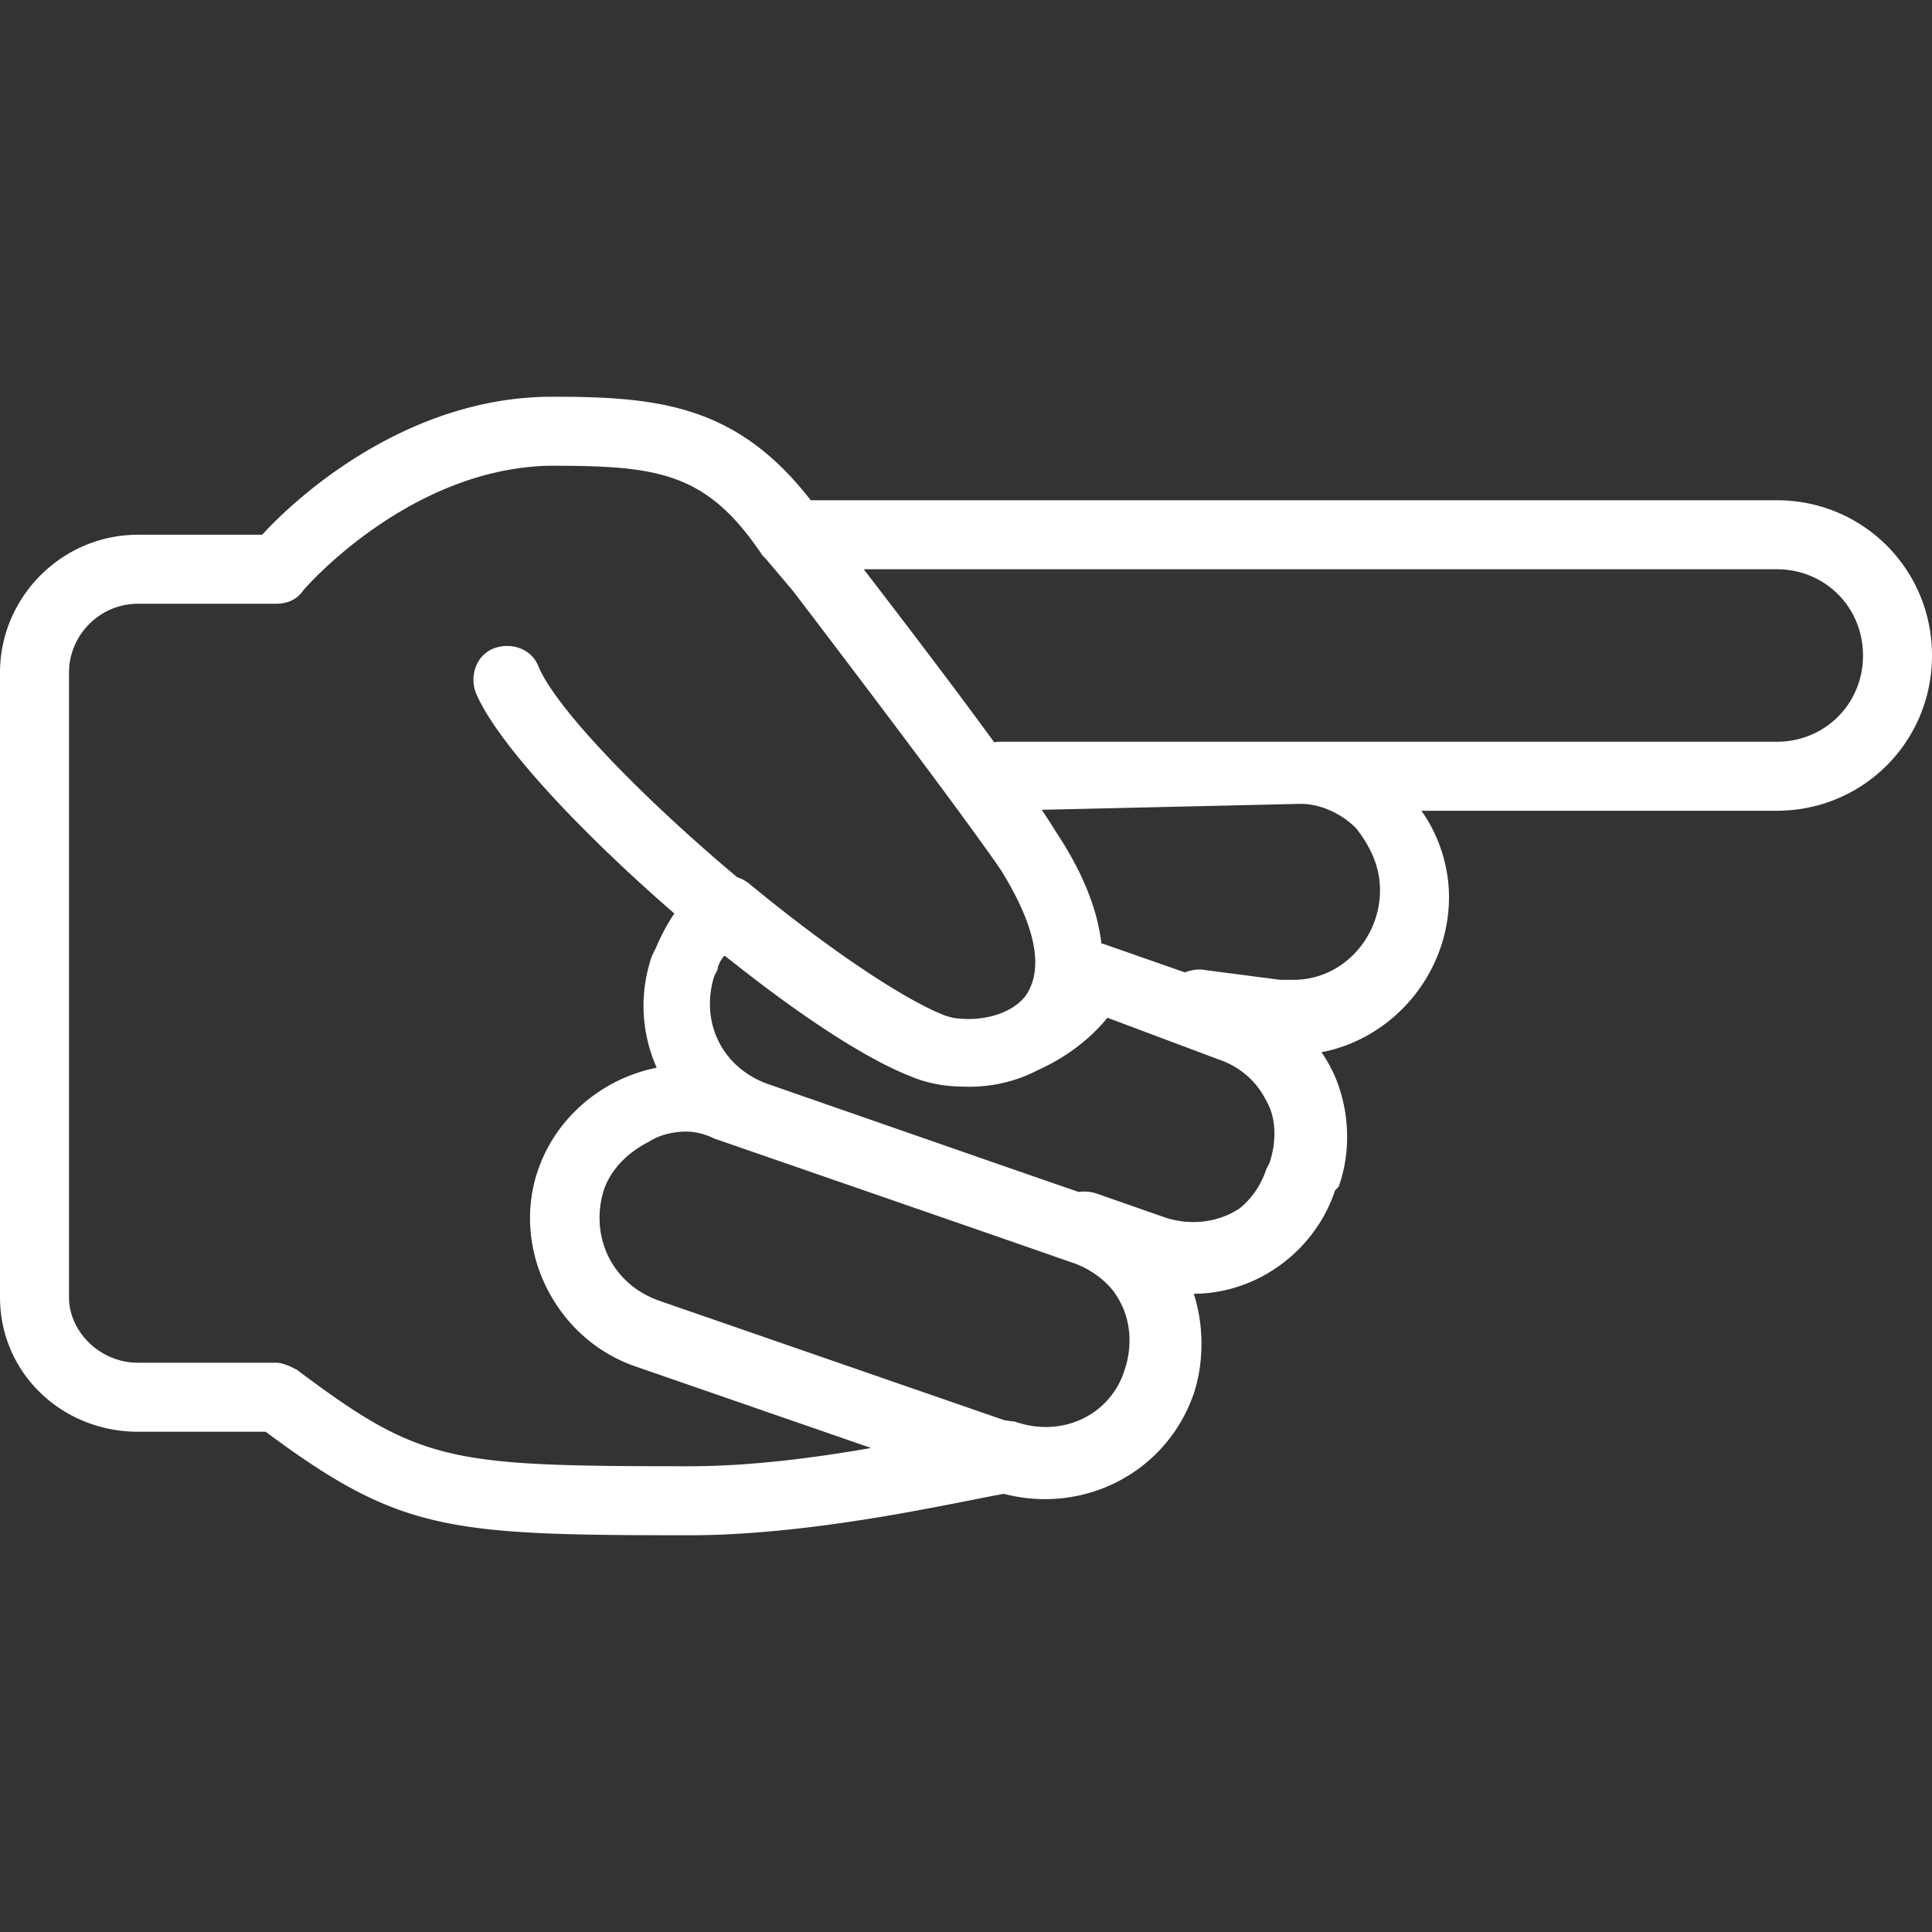 <svg xmlns="http://www.w3.org/2000/svg" version="1.1" xmlns:xlink="http://www.w3.org/1999/xlink" width="512" height="512" x="0" y="0" viewBox="0 0 512 512" style="enable-background:new 0 0 512 512" xml:space="preserve" class=""><rect x="0" y="0" width="512" height="512" fill="#333333" stroke="none"/><g><path d="M470.857 132.571h-256c-19.2-24.686-39.314-27.429-67.657-27.429h-.914c-38.4 0-67.657 26.514-76.8 36.571H36.571C16.457 141.714 0 158.171 0 178.286v165.486c0 20.114 16.457 35.657 36.571 35.657H70.4c35.657 26.514 48.457 27.429 112.457 27.429 33.829 0 72.229-9.143 83.2-10.971 21.029 5.486 42.971-5.486 50.286-26.514 2.743-8.229 2.743-18.286 0-26.514 16.457 0 32-10.971 37.486-27.429l.914-.914c3.657-10.057 2.743-21.943-1.829-31.086a38.907 38.907 0 0 0-2.707-4.579C369.39 275.177 384 257.816 384 237.714c0-8.229-2.743-16.457-7.314-22.857h94.171c22.857 0 41.143-18.286 41.143-41.143s-18.286-41.143-41.143-41.143zm-392.228 230.4c-1.829-.914-3.657-1.829-5.486-1.829H36.571c-10.057 0-18.286-8.229-18.286-17.371V178.286c0-10.057 8.229-18.286 18.286-18.286h36.571c2.743 0 5.486-.914 7.314-3.657 0 0 27.429-32 64.914-32.914h.914c28.343 0 41.143 1.829 55.771 23.771l.914.914 7.159 8.461c22.036 28.897 45.949 60.642 55.013 73.825 9.143 14.629 11.886 26.514 6.4 33.829-3.843 4.612-11.562 6.626-18.814 5.525a17.164 17.164 0 0 1-3.129-.954c-10.971-4.571-30.171-17.371-51.2-34.743a10.391 10.391 0 0 0-3.052-1.592c-24.916-20.907-48.088-44.686-52.719-56.008-1.829-4.571-7.314-6.4-11.886-4.571-4.571 1.829-6.4 7.314-4.571 11.886 5.734 13.378 27.949 36.993 52.549 58.319-2.046 2.962-3.64 6.15-5.006 9.338l-.914 1.829c-3.522 10.125-2.794 20.668 1.243 29.702-14.033 2.767-26.476 12.786-31.415 26.984-7.314 21.029 4.571 44.8 25.6 52.114l62.6 21.669c-14.524 2.564-31.95 4.845-47.972 4.845-63.998-.001-71.312-.915-104.226-25.601zm110.628-61.257 71.309 24.684 24.404 8.488c4.309 1.664 7.752 4.272 10.256 7.47a27.381 27.381 0 0 1 1.916 3.244c2.743 5.486 2.743 11.886.914 17.371-3.657 11.886-16.457 18.286-29.257 13.714-.899 0-1.799-.22-2.698-.336l-91.473-31.664c-12.8-4.571-18.286-17.371-14.629-29.257 1.829-5.486 6.4-10.057 11.886-12.8 2.743-1.829 6.4-2.743 10.057-2.743 2.744.001 5.487.915 7.315 1.829zm133.486-21.028c5.486 1.829 10.057 5.486 12.8 10.971 2.743 4.571 2.743 10.971.914 16.457l-.914 1.829c-1.366 4.099-3.755 7.685-7.163 10.382-5.484 3.552-12.412 4.553-19.351 2.418l-18.286-6.4c-1.729-.576-3.367-.697-4.857-.451l-19.85-6.871-63.064-21.935c-11.886-4.571-17.371-16.457-13.714-28.343l.914-1.829c0-.914.914-2.743 1.829-3.657.754.583 1.496 1.149 2.242 1.722 16.367 12.993 32.496 23.881 44.435 29.152a62.951 62.951 0 0 0 2.694 1.126c4.412 1.858 9.179 2.709 14.029 2.711.5.016.999.032 1.513.032 6.336 0 12.666-1.533 18.121-4.406 7.201-3.218 13.702-8.036 18.45-13.88l29.258 10.972zm20.114-21.029H339.2l-21.029-2.743c-1.43 0-2.86.269-4.178.778l-20.507-7.178a10.052 10.052 0 0 0-1.611-.491c-.928-8.116-4.319-18.004-12.104-29.68a173.369 173.369 0 0 0-3.694-5.737l68.608-1.577c5.486 0 10.971 2.743 14.629 6.4 3.657 4.571 6.4 10.057 6.4 16.457 0 12.8-10.057 23.771-22.857 23.771zm128-63.086H265.143c-.583 0-1.14.05-1.679.13-10.128-13.897-22.786-30.532-34.569-45.844h241.963c12.8 0 22.857 10.057 22.857 22.857s-10.058 22.857-22.858 22.857z" fill="#ffffff" opacity="1" data-original="#000000" class=""></path></g></svg>